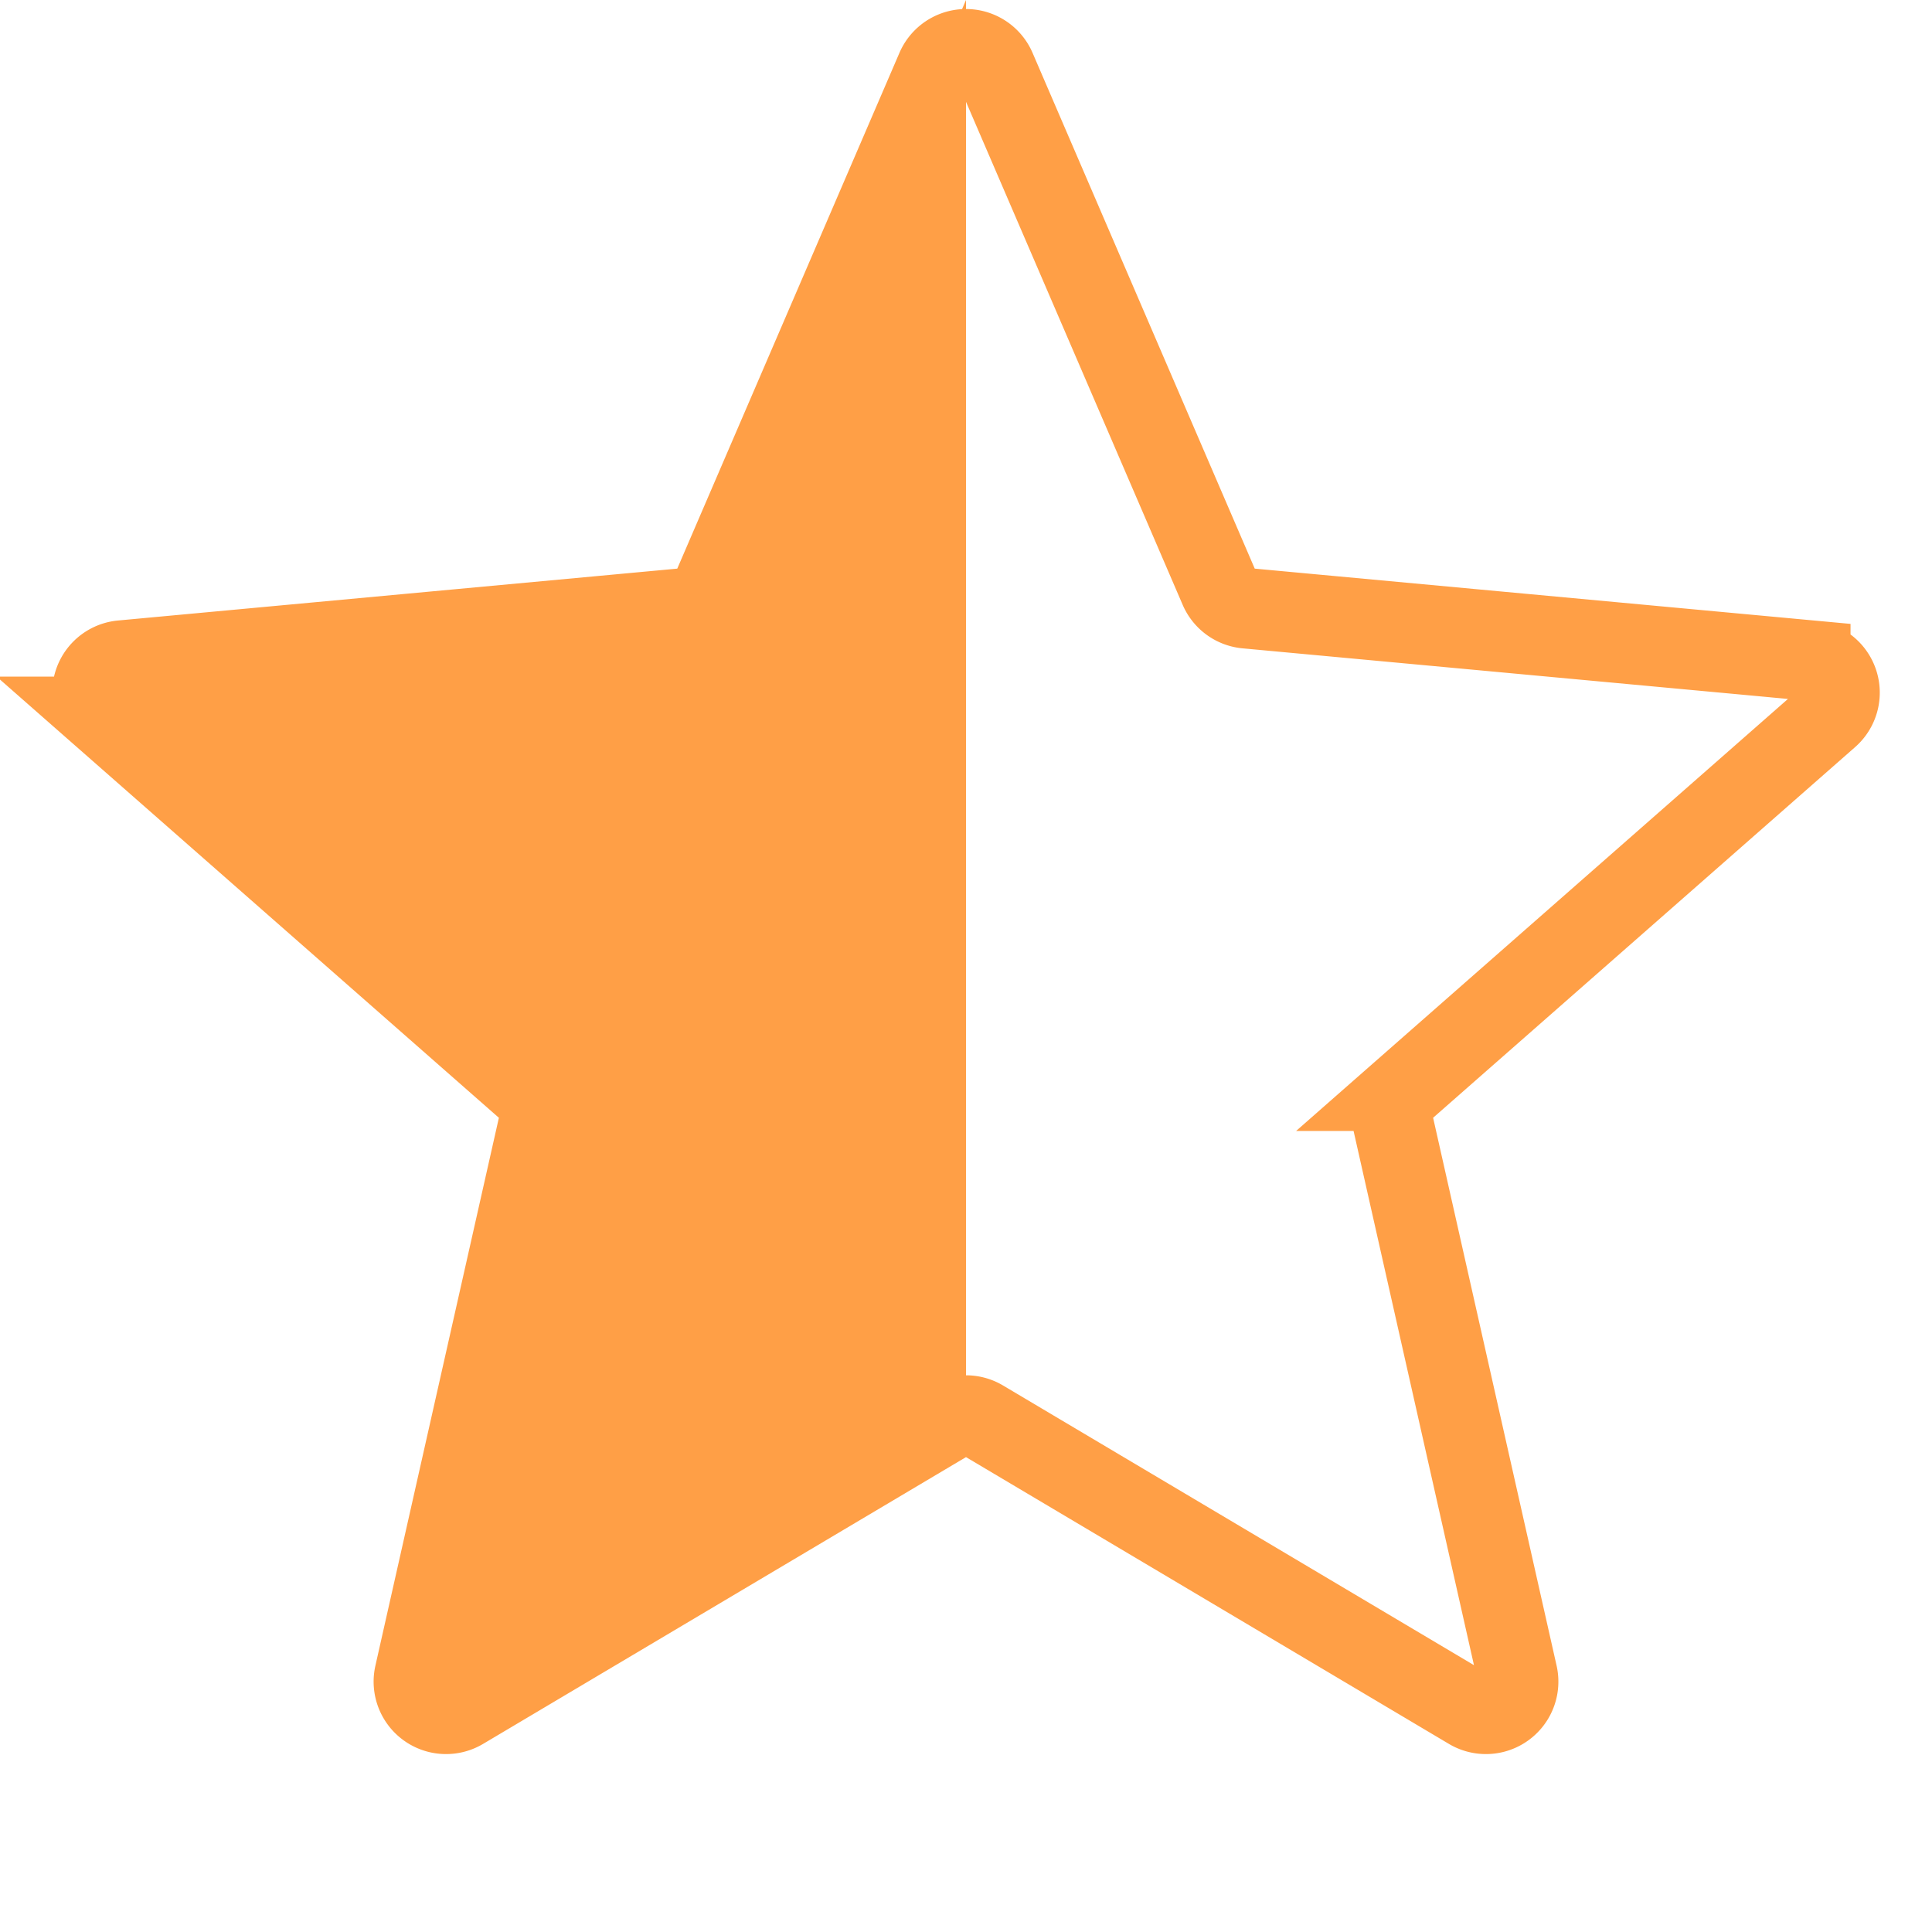 <svg fill="none" height="24" width="24" xmlns="http://www.w3.org/2000/svg"><path clip-rule="evenodd" d="m12 0-3.15 7.316a.4.4 0 0 1 -.331.24l-7.007.65a.4.4 0 0 0 -.227.699l5.287 4.644a.4.4 0 0 1 .126.389l-1.547 6.864a.4.4 0 0 0 .594.432l6.255-3.714z" fill="#FF9F46" fill-rule="evenodd"/><path d="m11.633.853a.4.4 0 0 1 .734 0l2.784 6.463a.4.4 0 0 0 .33.24l7.007.65a.4.4 0 0 1 .227.699l-5.287 4.644a.4.4 0 0 0 -.126.389l1.547 6.864a.4.4 0 0 1 -.594.432l-6.05-3.593a.4.4 0 0 0 -.41 0l-6.05 3.593a.4.4 0 0 1 -.594-.432l1.547-6.864a.4.4 0 0 0 -.126-.389l-5.287-4.644a.4.4 0 0 1 .227-.699l7.007-.65a.4.4 0 0 0 .33-.24z" stroke="#FF9F46"/></svg>
